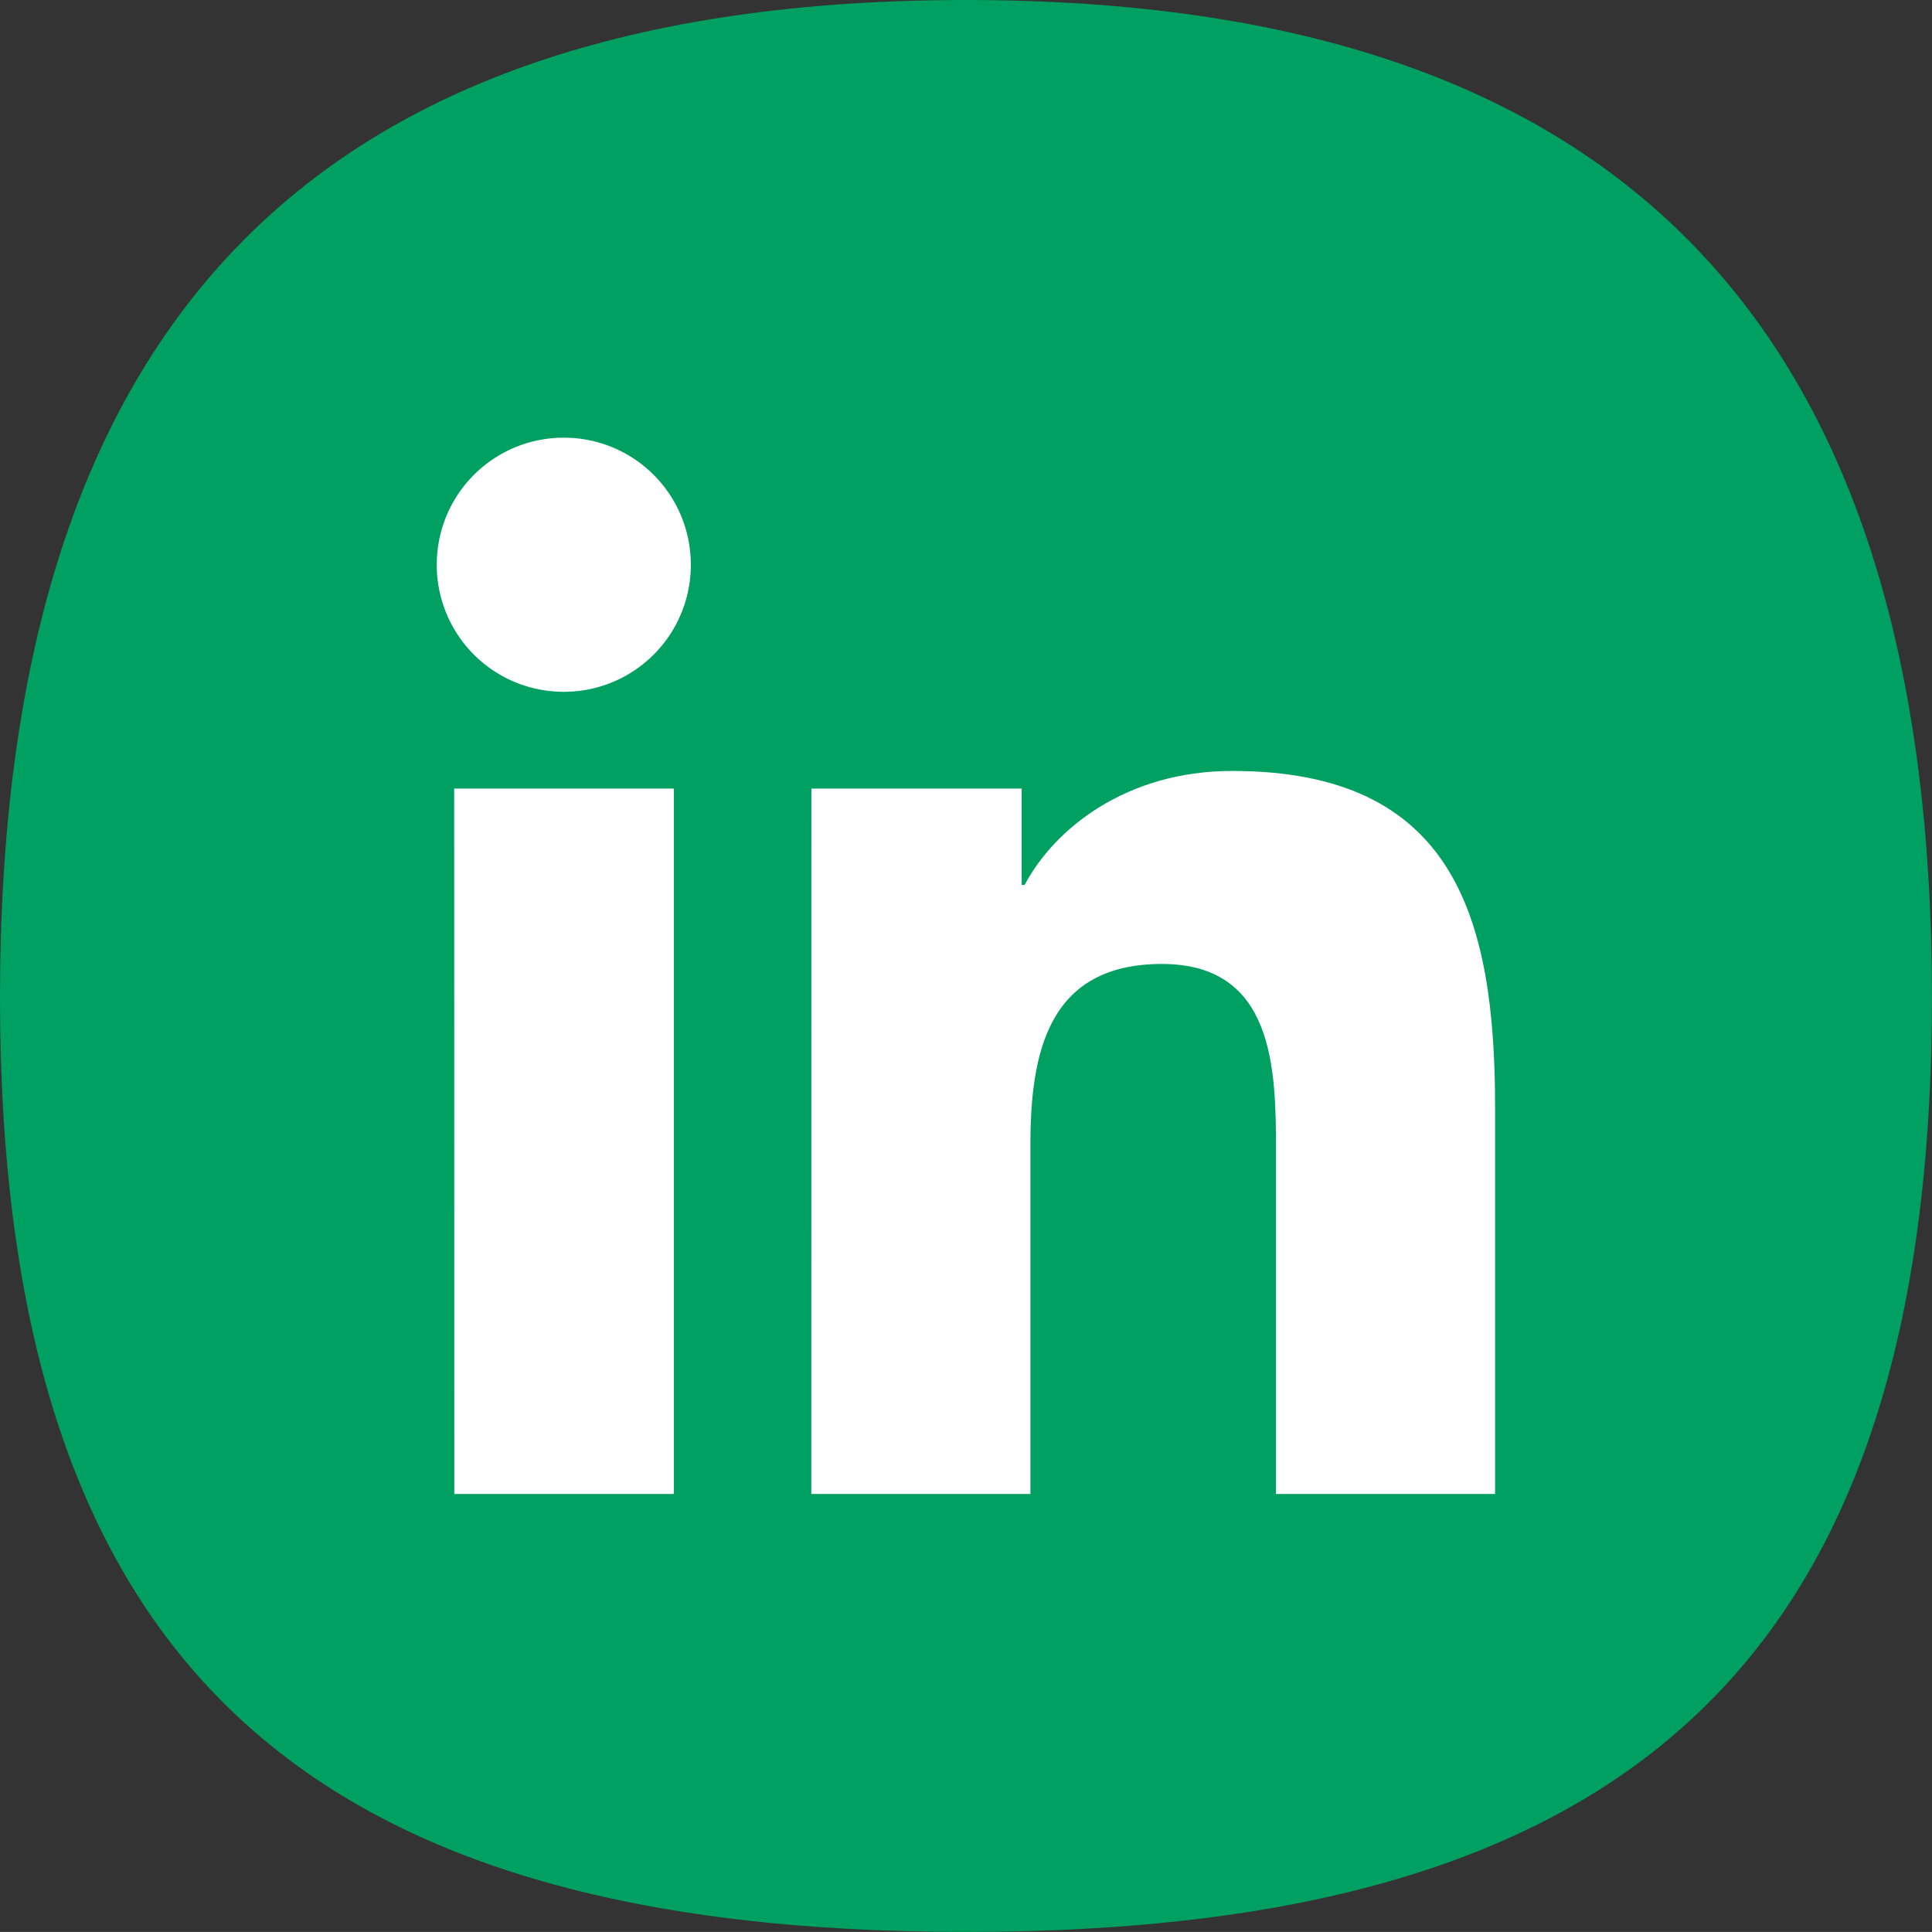 <svg id="Camada_1" data-name="Camada 1" xmlns="http://www.w3.org/2000/svg" viewBox="0 0 274.16 274.15"><rect x="0" y="0" width="274.16" height="274.15" fill="#333333" stroke="none"/><defs><style>.cls-1{fill:#00a062;}.cls-2{fill:#FFFFFF;}</style></defs><title>linkedin</title><path class="cls-1" d="M-43.48,224.5c0,94.14-42.95,132.65-137.08,132.65S-317.63,318.64-317.63,224.5-274.69,83-180.55,83-43.48,130.37-43.48,224.5" transform="translate(317.63 -83)"/><path class="cls-2" d="M-253.18,194.9H-222V295h-31.16Zm15.58-49.79a18,18,0,0,1,18,18,18,18,0,0,1-18,18.06,18,18,0,0,1-18.05-18.06,18,18,0,0,1,18.05-18" transform="translate(317.63 -83)"/><path class="cls-2" d="M-202.49,194.9h29.84v13.68h.42c4.15-7.87,14.31-16.18,29.45-16.18,31.49,0,37.31,20.73,37.31,47.71V295h-31.09V246.35c0-11.62-.23-26.56-16.18-26.56-16.2,0-18.67,12.65-18.67,25.71V295h-31.09Z" transform="translate(317.63 -83)"/></svg>